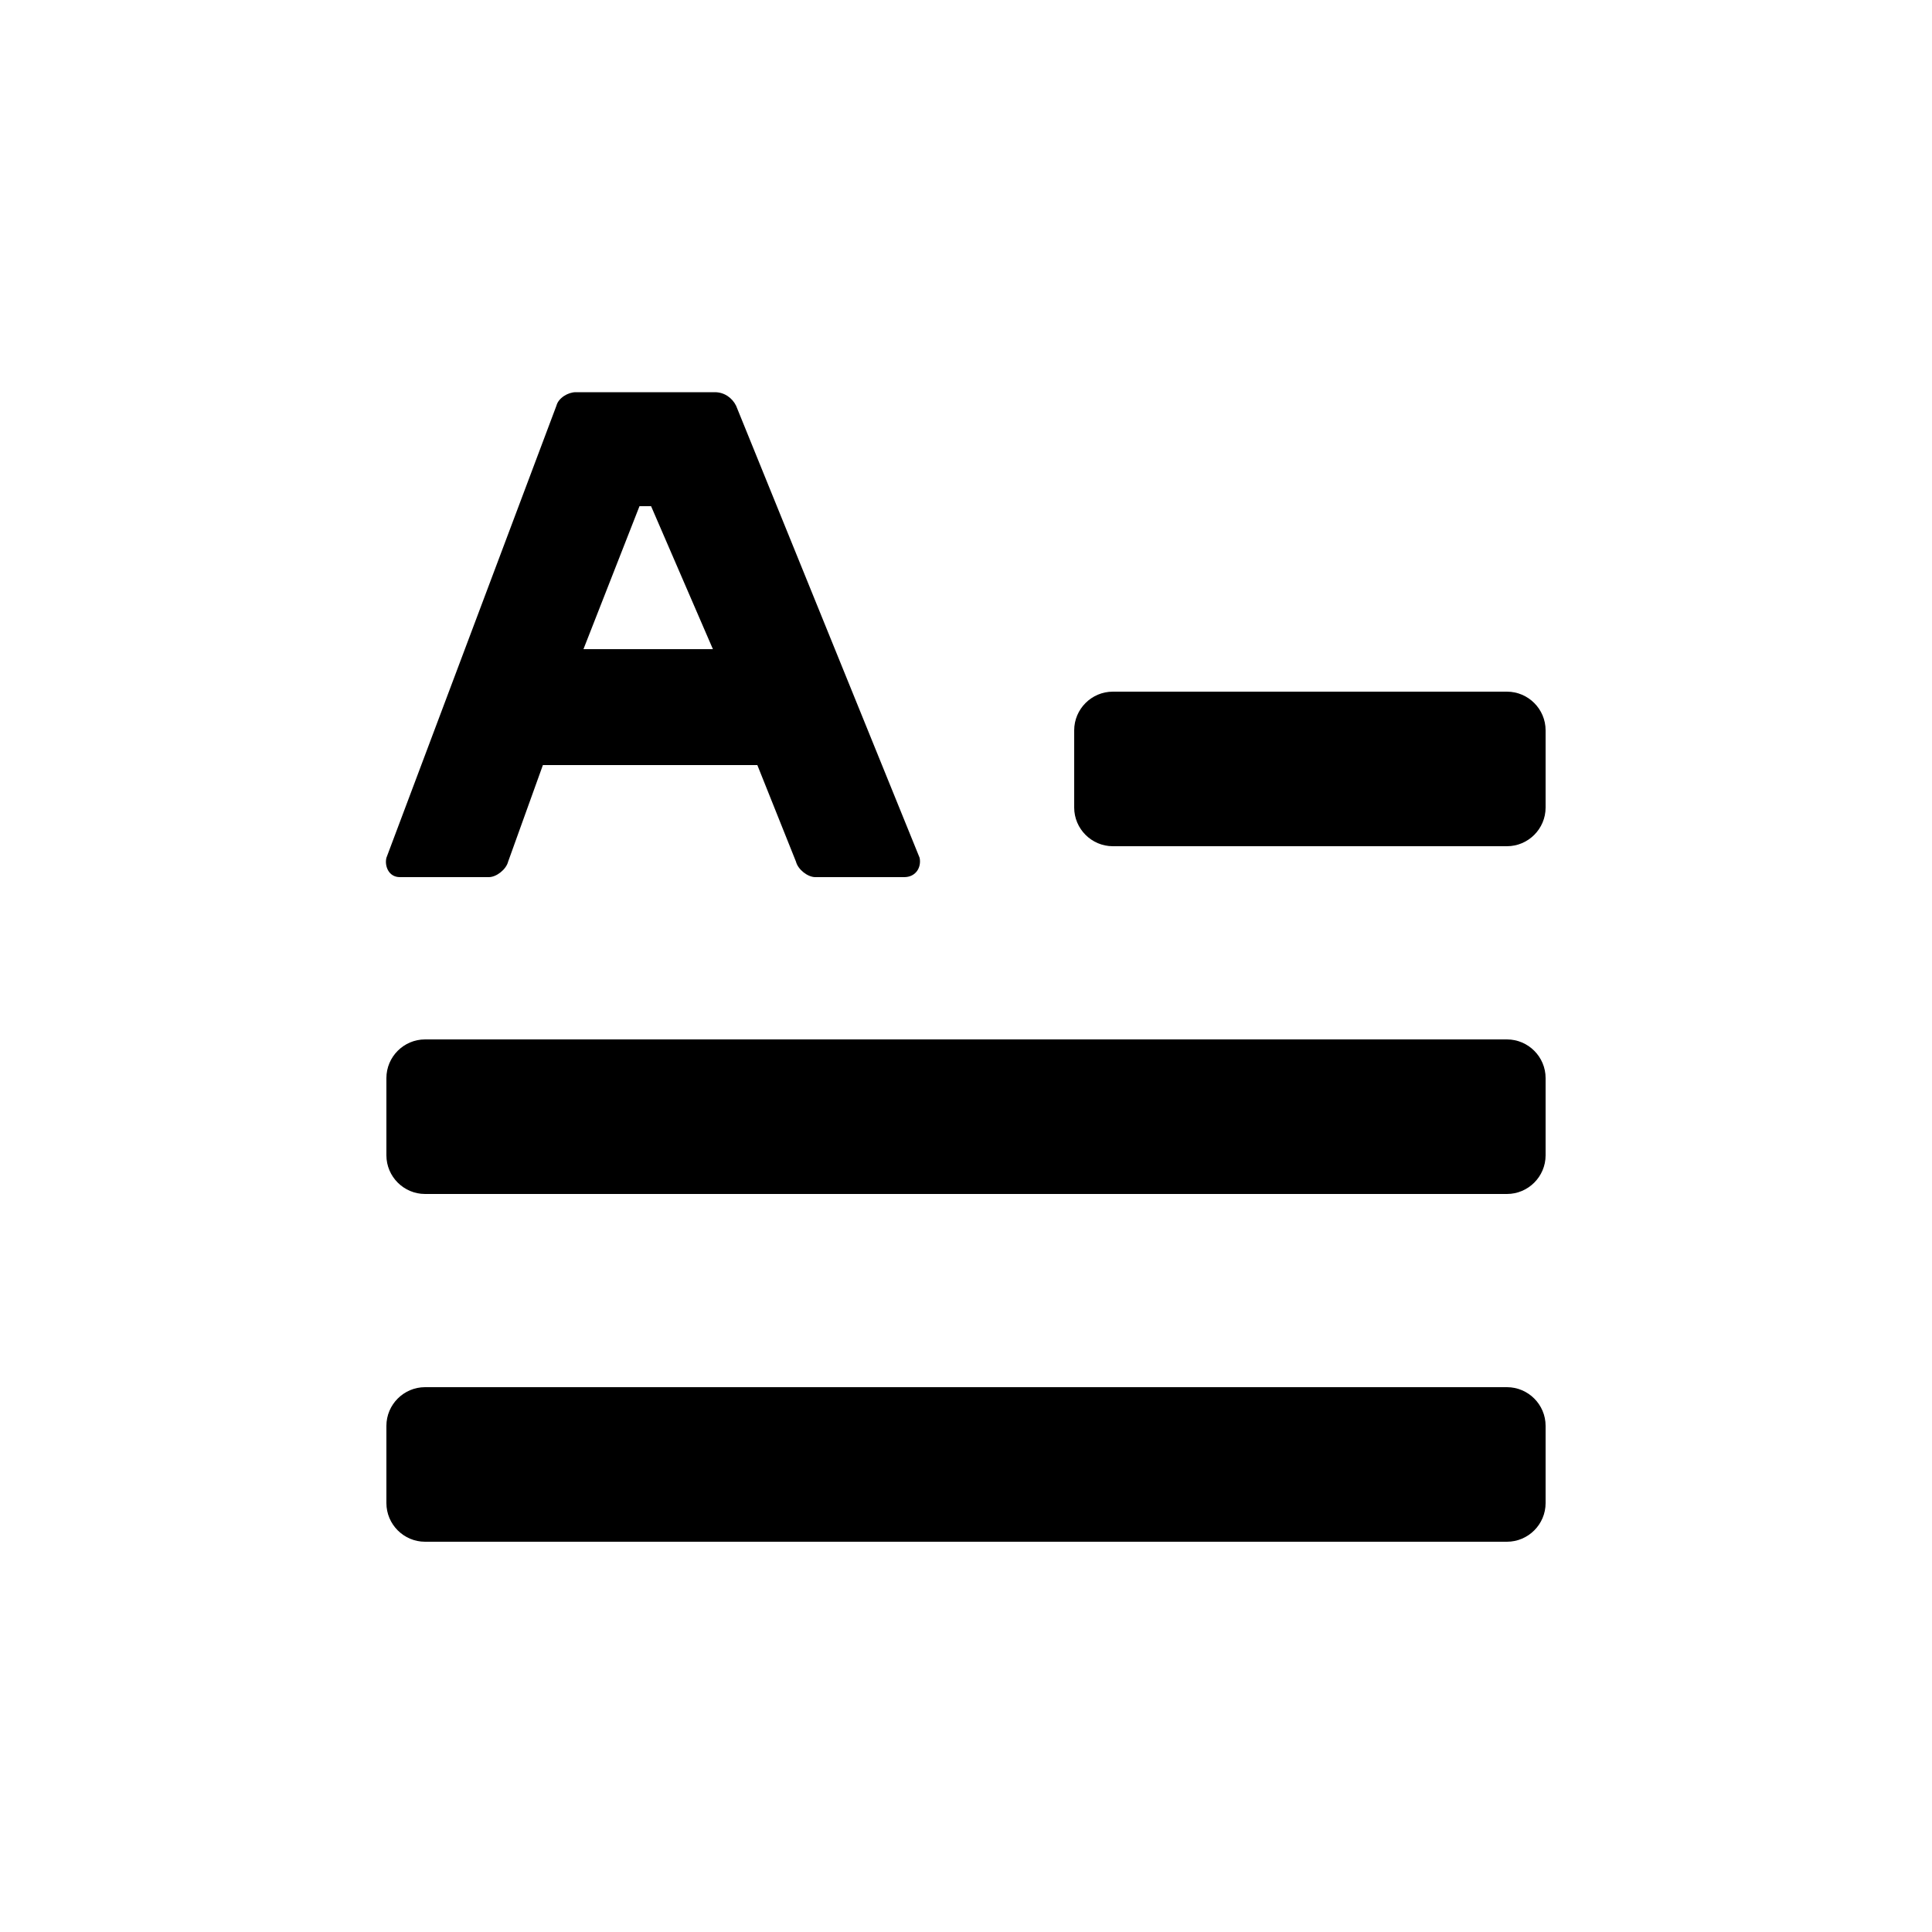 <?xml version="1.0" encoding="utf-8"?><!-- Uploaded to: SVG Repo, www.svgrepo.com, Generator: SVG Repo Mixer Tools -->
<svg fill="#000000" xmlns="http://www.w3.org/2000/svg" 
	 width="800px" height="800px" viewBox="0 0 100 100" enable-background="new 0 0 100 100" xml:space="preserve">
<path d="M22,71.8h56c1.1,0,2,0.9,2,2v4c0,1.1-0.9,2-2,2H22c-1.1,0-2-0.9-2-2v-4C20,72.7,20.9,71.8,22,71.8z"/>
<path d="M22,53.8h56c1.1,0,2,0.9,2,2v4c0,1.1-0.9,2-2,2H22c-1.1,0-2-0.9-2-2v-4C20,54.7,20.9,53.8,22,53.8z"/>
<path d="M57.6,35.8H78c1.1,0,2,0.9,2,2v4c0,1.1-0.9,2-2,2H57.6c-1.1,0-2-0.9-2-2v-4C55.6,36.7,56.5,35.8,57.6,35.8z"
	/>
<path d="M47.6,44.4L38.1,21c-0.2-0.4-0.6-0.7-1.1-0.7h-7.2c-0.4,0-0.9,0.3-1,0.7L20,44.4c-0.1,0.4,0.1,1,0.7,1h4.6
	c0.4,0,0.9-0.4,1-0.8l1.8-5l11.1,0l2,5c0.1,0.4,0.6,0.8,1,0.8h4.6C47.4,45.4,47.7,44.9,47.6,44.4z M30.2,33.6l2.9-7.4h0.6l3.2,7.4
	H30.2z"/>
</svg>